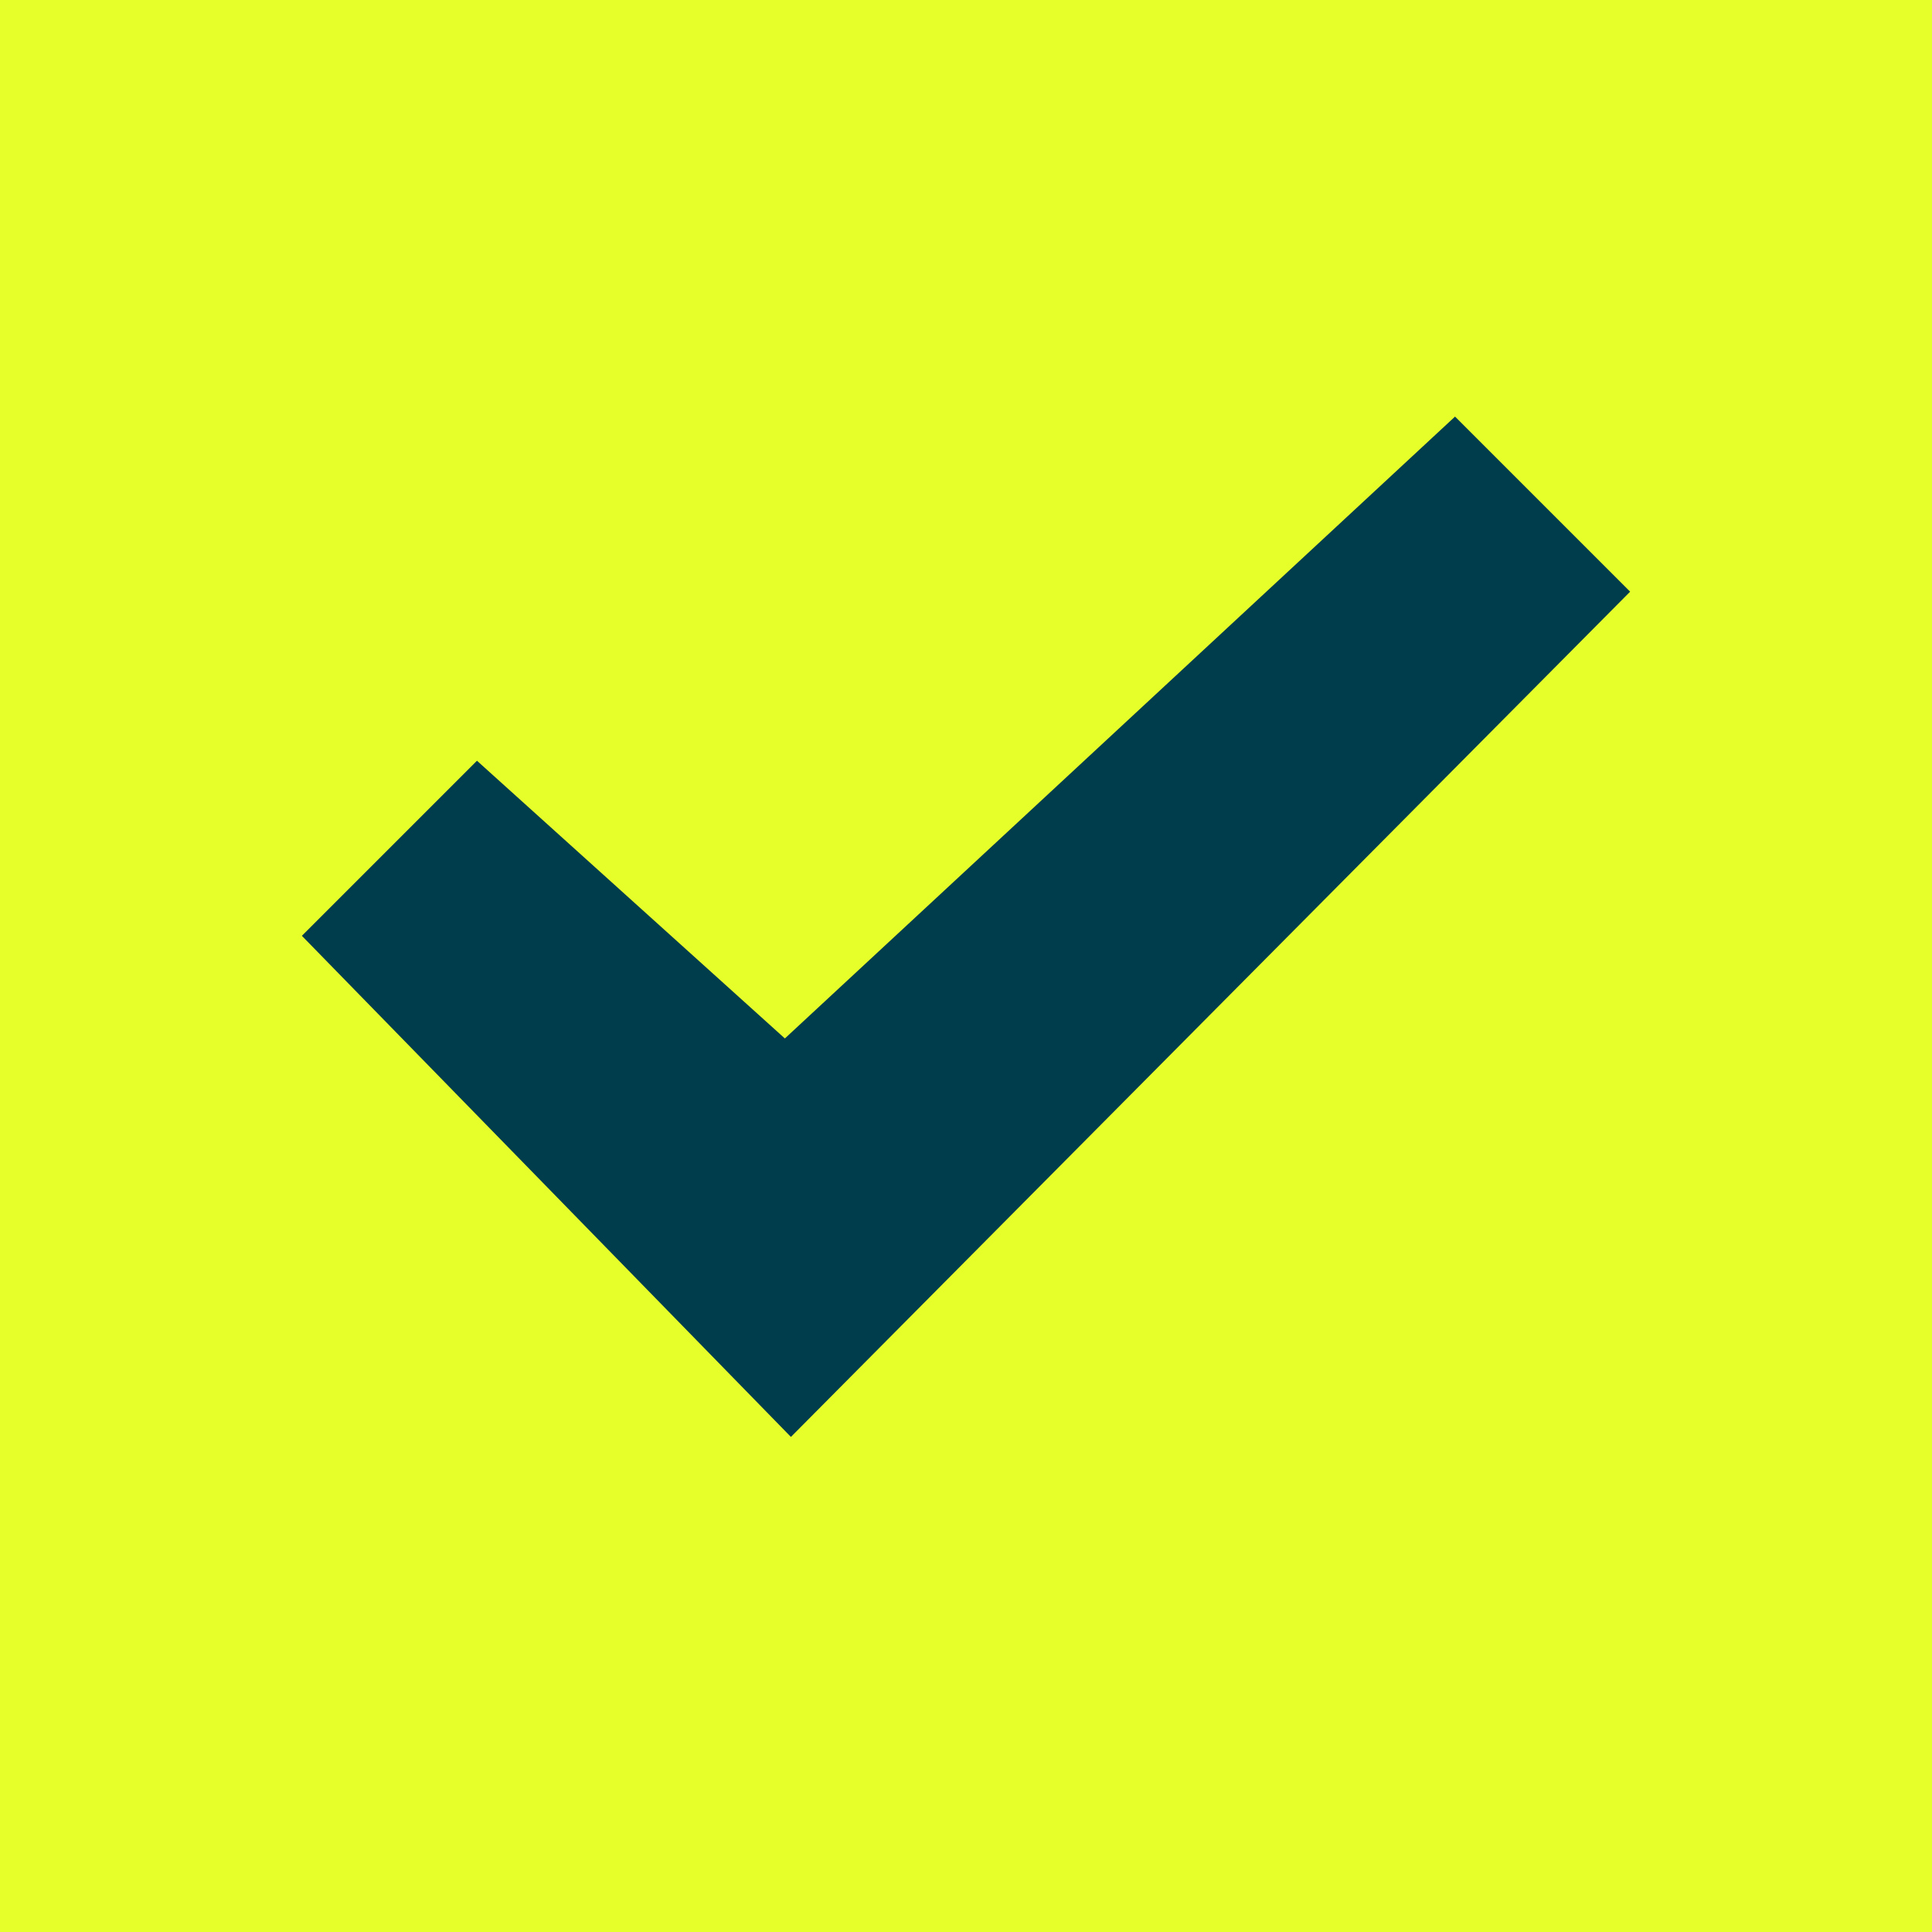 <?xml version="1.0" encoding="UTF-8"?>
<svg id="Layer_1" data-name="Layer 1" xmlns="http://www.w3.org/2000/svg" width="11.3mm" height="11.3mm" viewBox="0 0 32 32">
  <defs>
    <style>
      .cls-1 {
        fill: #003d4c;
      }

      .cls-2 {
        fill: #e6ff2b;
      }
    </style>
  </defs>
  <rect class="cls-2" width="32" height="32"/>
  <polygon class="cls-1" points="13.1 23.8 5 15.5 7.9 12.6 13 17.2 24.1 6.9 27 9.8 13.1 23.8"/>
</svg>